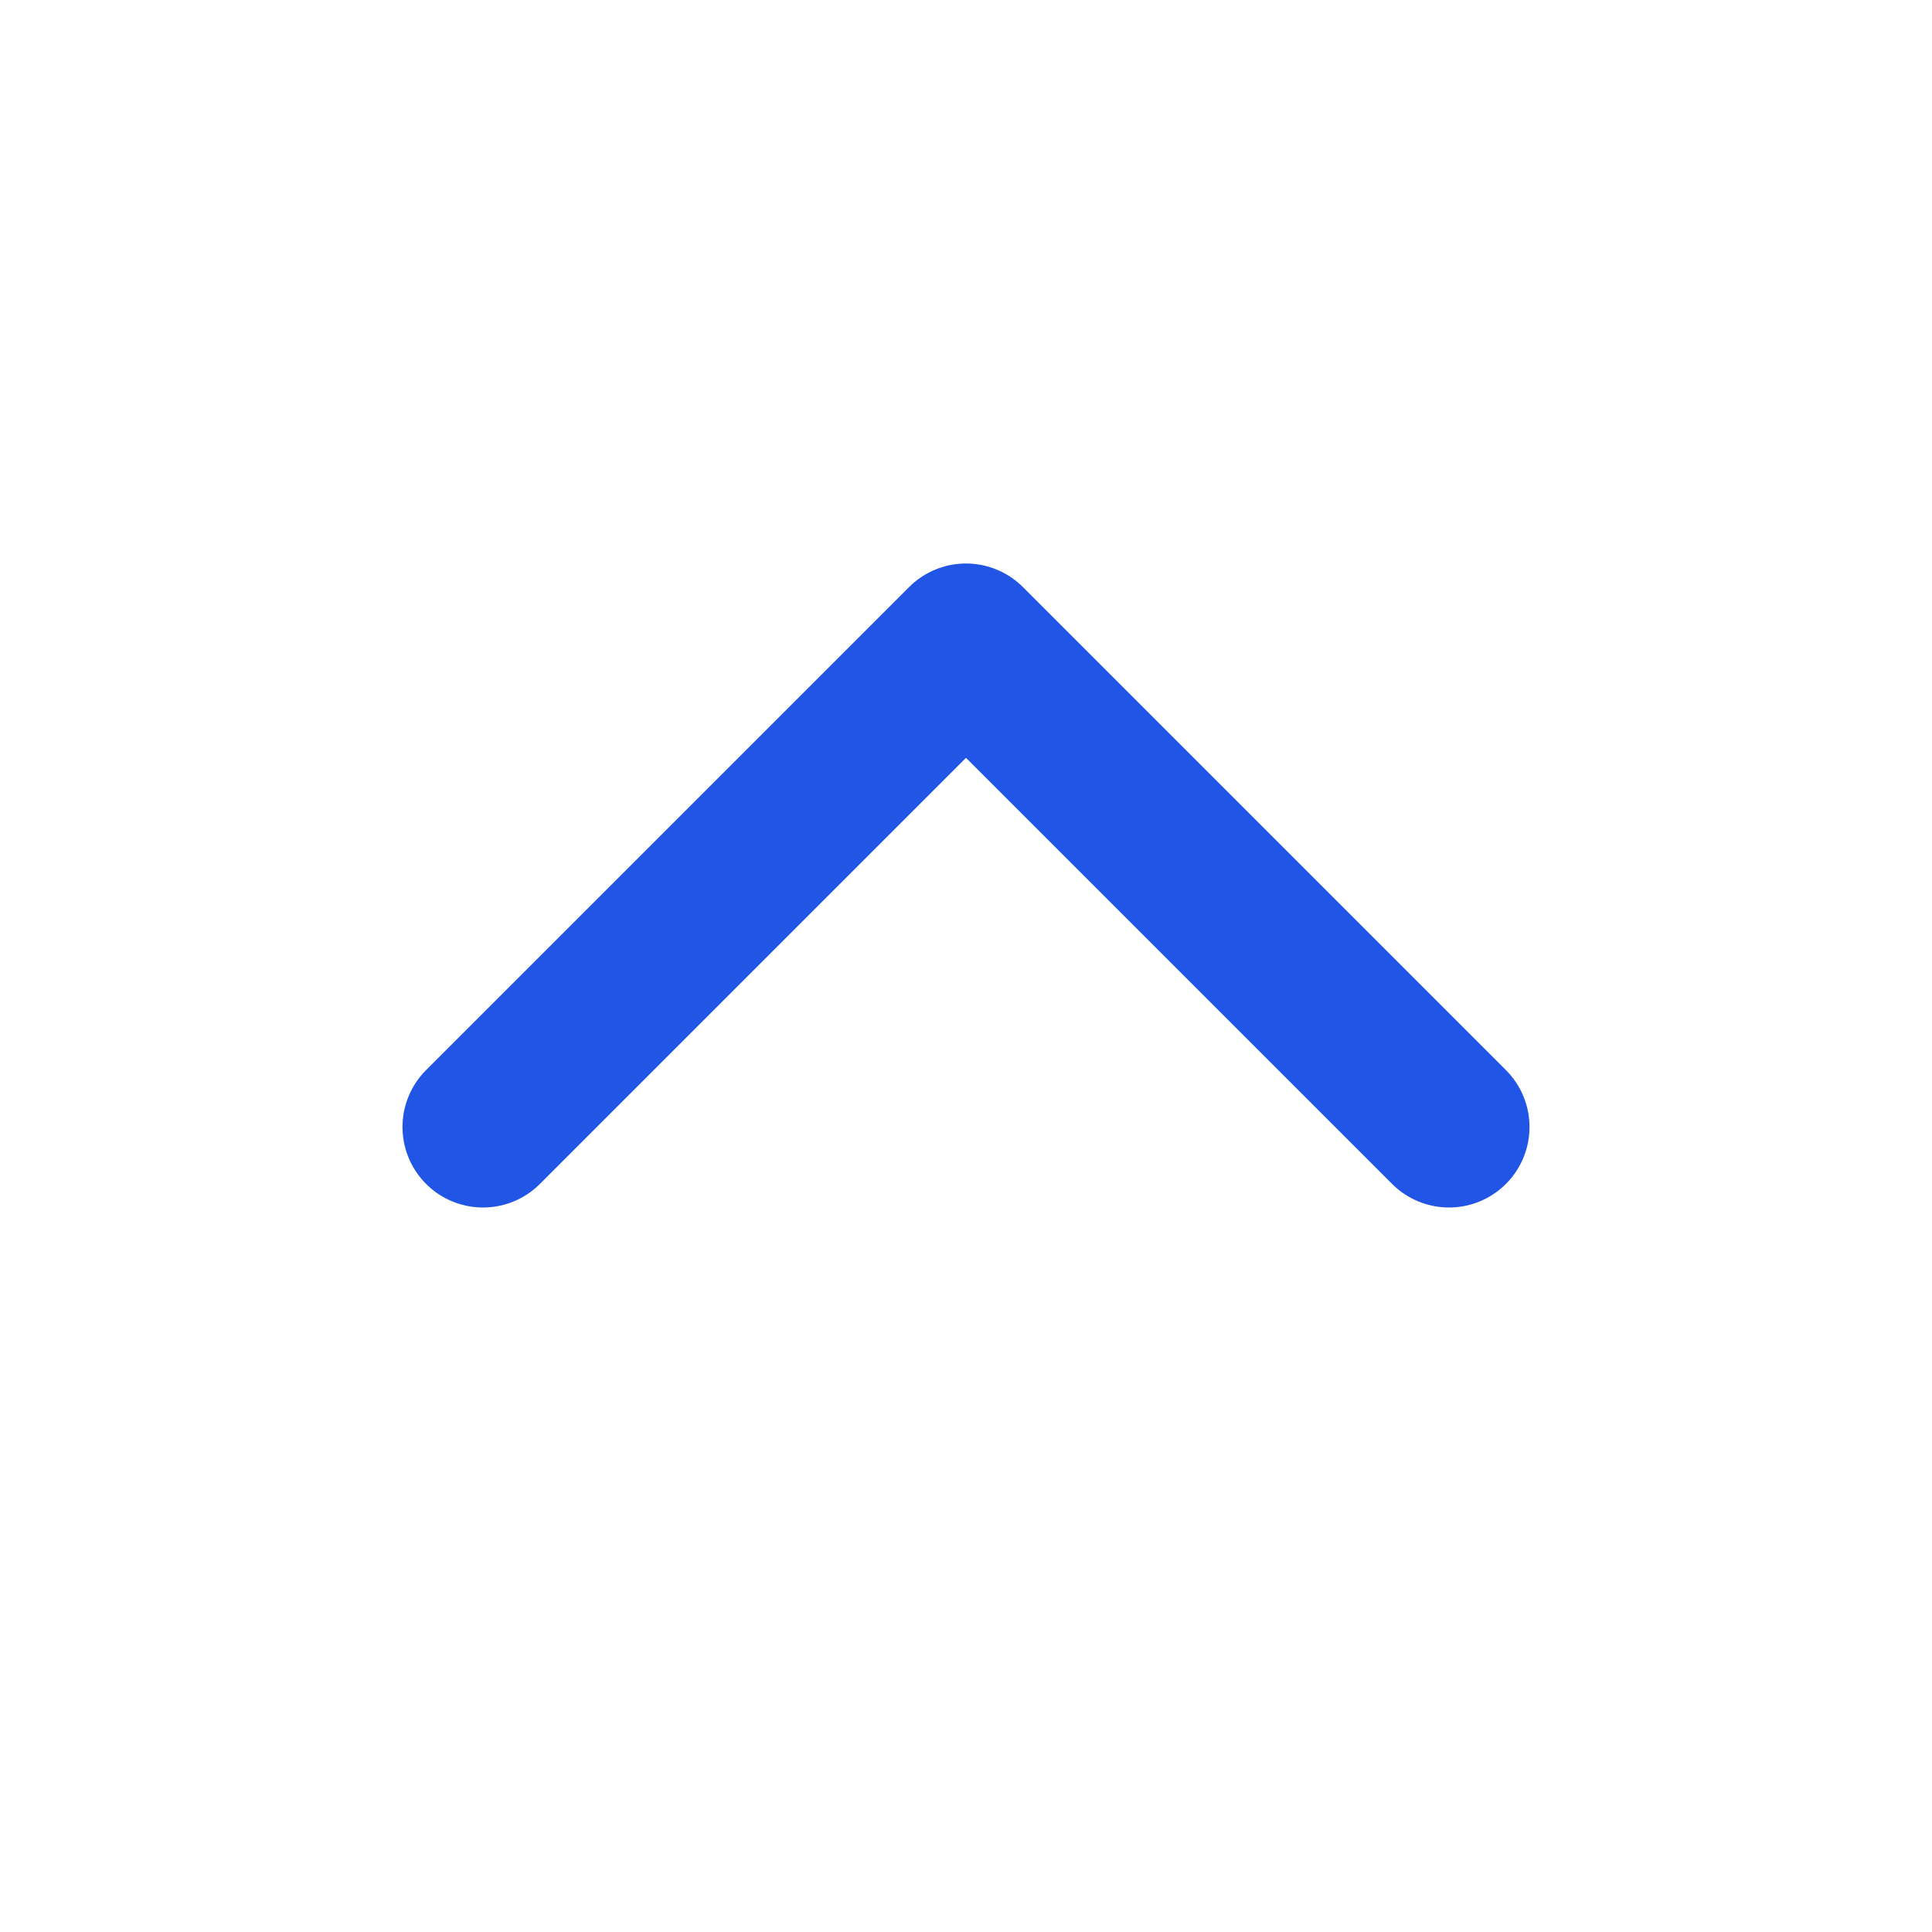 <svg xmlns:xlink="http://www.w3.org/1999/xlink" xmlns="http://www.w3.org/2000/svg" width="24" height="24" viewBox="0 0 24 24" fill="none">
<path d="M18 14L12 8L6 14" stroke="#2055E5" stroke-width="2" stroke-linecap="round" stroke-linejoin="round"/>
</svg>